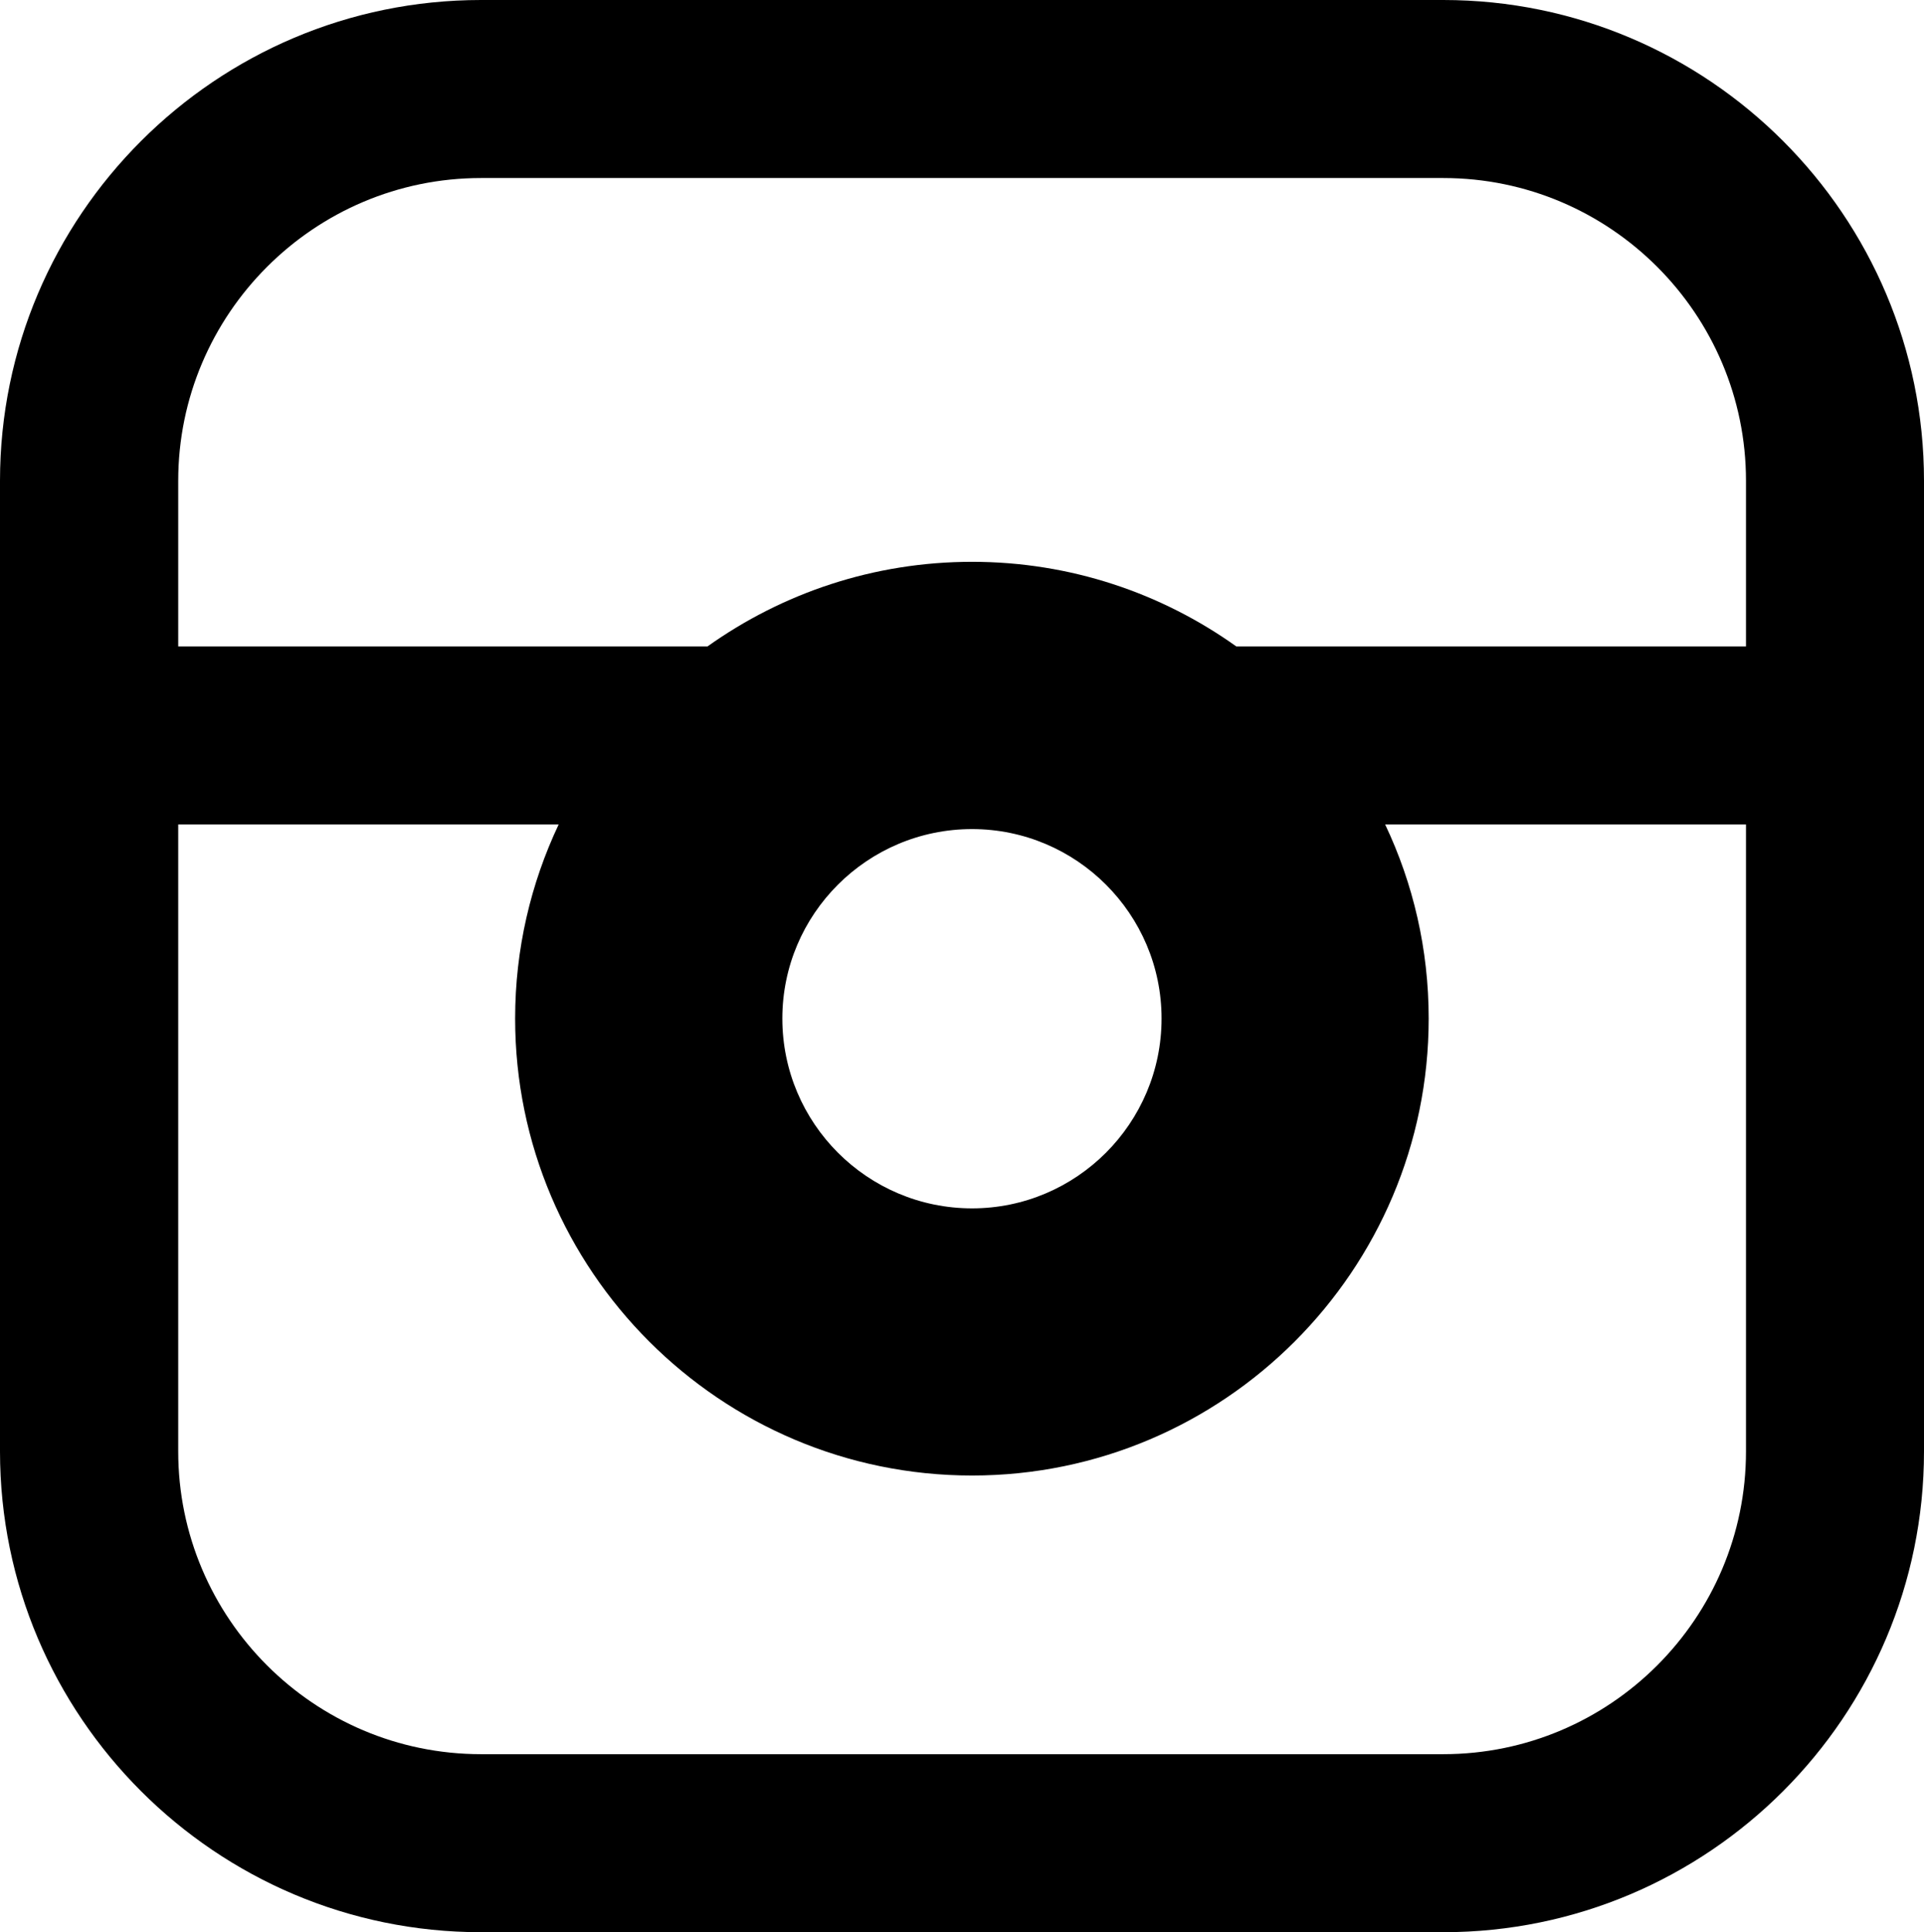 <?xml version="1.0" encoding="UTF-8"?>
<!DOCTYPE svg PUBLIC "-//W3C//DTD SVG 1.1//EN" "http://www.w3.org/Graphics/SVG/1.1/DTD/svg11.dtd">
<svg version="1.1" xmlns="http://www.w3.org/2000/svg" xmlns:xlink="http://www.w3.org/1999/xlink" x="0" y="0" width="18.742" height="18.819" viewBox="0, 0, 18.742, 18.819">
  <g id="Layer_1" transform="translate(-701.39, -441.041)">
    <path d="M715.449,458.126 L706.076,458.126 C704.449,458.126 703.126,456.802 703.126,455.177 L703.126,449.071 L706.832,449.071 C706.56,449.646 706.408,450.286 706.408,450.961 C706.408,453.415 708.406,455.412 710.859,455.412 C713.31,455.412 715.307,453.415 715.307,450.961 C715.307,450.286 715.156,449.646 714.883,449.071 L718.398,449.071 L718.398,455.177 C718.398,456.802 717.076,458.126 715.449,458.126 M712.705,450.961 C712.705,451.981 711.876,452.81 710.859,452.81 C709.839,452.81 709.011,451.981 709.011,450.961 C709.011,449.944 709.839,449.116 710.859,449.116 C711.876,449.116 712.705,449.944 712.705,450.961 M706.076,442.775 L715.449,442.775 C717.076,442.775 718.398,444.1 718.398,445.724 L718.398,447.337 L713.433,447.337 C712.705,446.818 711.818,446.513 710.859,446.513 C709.9,446.513 709.011,446.818 708.282,447.337 L703.126,447.337 L703.126,445.724 C703.126,444.1 704.449,442.775 706.076,442.775 M715.449,441.041 L706.076,441.041 C703.492,441.041 701.39,443.143 701.39,445.724 L701.39,455.177 C701.39,457.758 703.492,459.86 706.076,459.86 L715.449,459.86 C718.033,459.86 720.132,457.758 720.132,455.177 L720.132,445.724 C720.132,443.143 718.033,441.041 715.449,441.041" fill="#000000"/>
  </g>
</svg>
